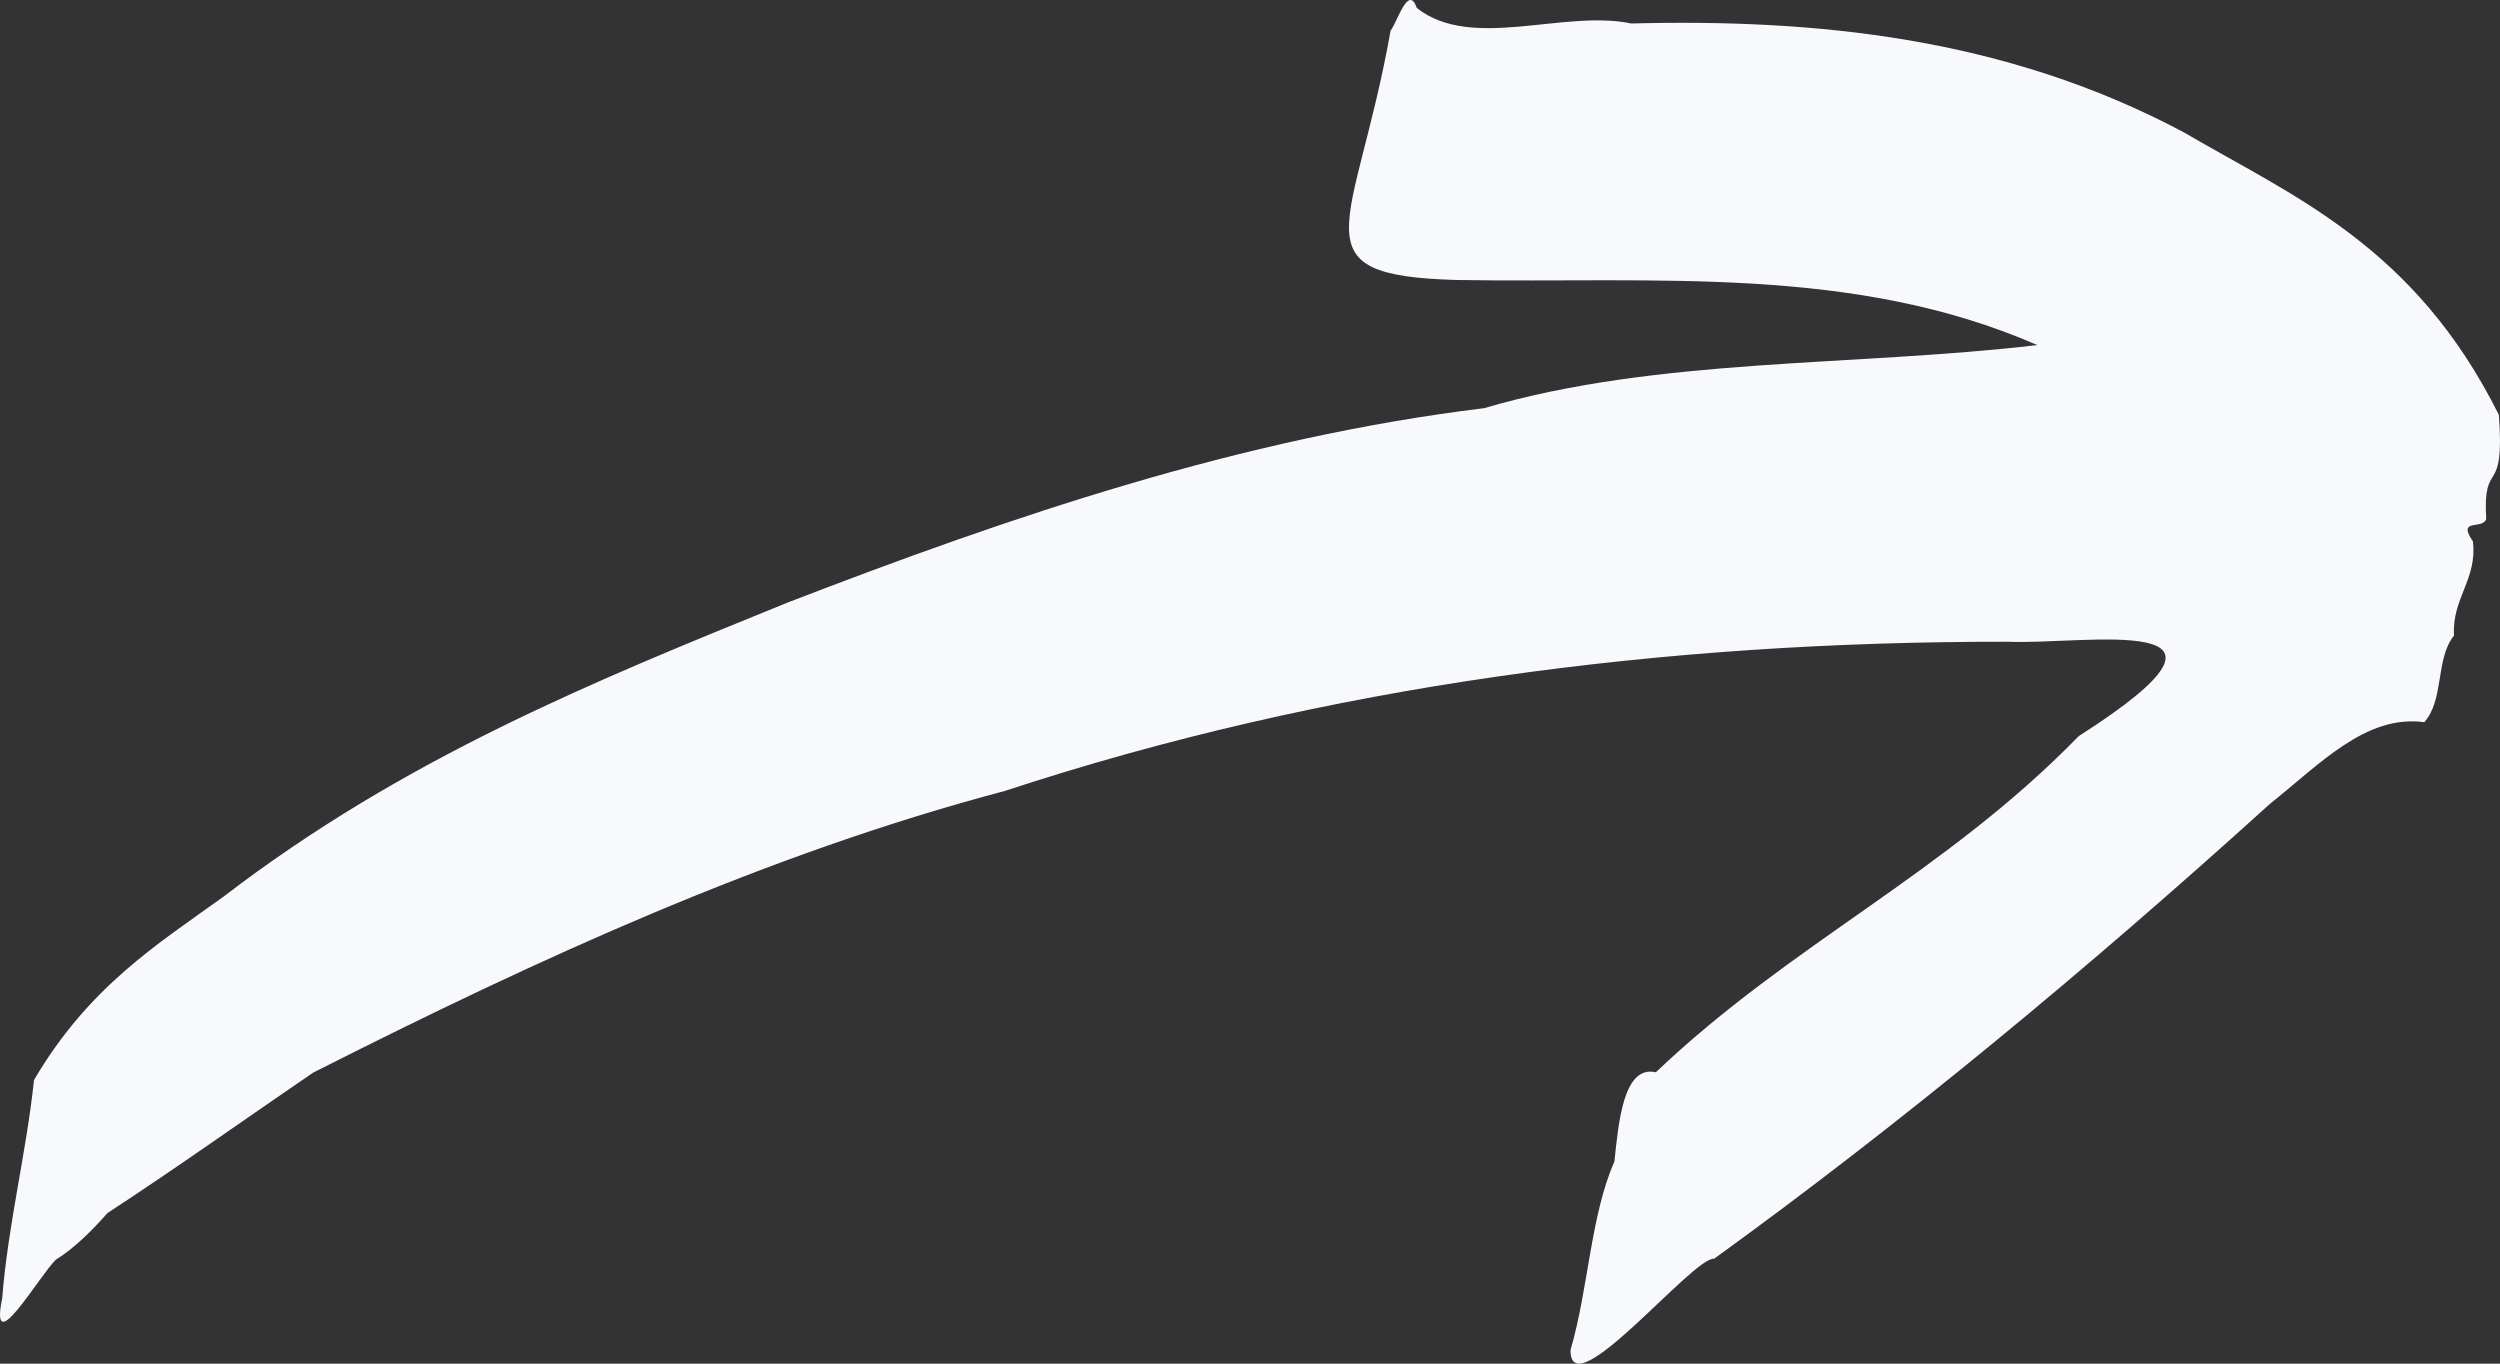 <svg width="33" height="18" viewBox="0 0 33 18" fill="none" xmlns="http://www.w3.org/2000/svg">
<rect x="0" y="0" width="33" height="18" fill="#333333" stroke="none"/>
<path d="M19.589 5.388C21.88 4.716 24.449 4.842 26.893 4.555C24.466 3.497 21.878 3.739 19.231 3.696C17.071 3.635 17.885 3.044 18.356 0.405C18.452 0.272 18.591 -0.21 18.702 0.105C19.419 0.676 20.645 0.122 21.531 0.31C23.954 0.248 26.461 0.487 28.823 1.745C30.273 2.594 31.869 3.241 32.985 5.476C33.069 6.599 32.77 6.027 32.818 6.849C32.778 6.998 32.427 6.831 32.642 7.146C32.704 7.645 32.362 7.9 32.393 8.39C32.145 8.696 32.267 9.233 32.001 9.533C31.228 9.427 30.615 10.093 29.962 10.612C27.541 12.804 25.105 14.822 22.627 16.615C22.351 16.584 20.722 18.602 20.731 17.819C20.966 17.021 20.996 16.042 21.31 15.333C21.366 14.802 21.432 14.057 21.857 14.154C23.653 12.445 25.663 11.54 27.439 9.717C30.06 8.043 27.506 8.515 26.51 8.471C21.962 8.465 17.517 9.041 13.265 10.44C10.108 11.276 7.117 12.649 4.133 14.159C3.237 14.77 2.338 15.412 1.419 16.012C1.214 16.246 0.971 16.484 0.737 16.628C0.518 16.841 -0.145 17.988 0.029 17.138C0.108 16.149 0.346 15.229 0.449 14.256C1.176 13.018 2.086 12.459 2.95 11.836C5.336 10.006 7.847 8.989 10.401 7.952C13.346 6.816 16.384 5.779 19.59 5.388H19.589Z" fill="#F7F9FC"/>
</svg>
